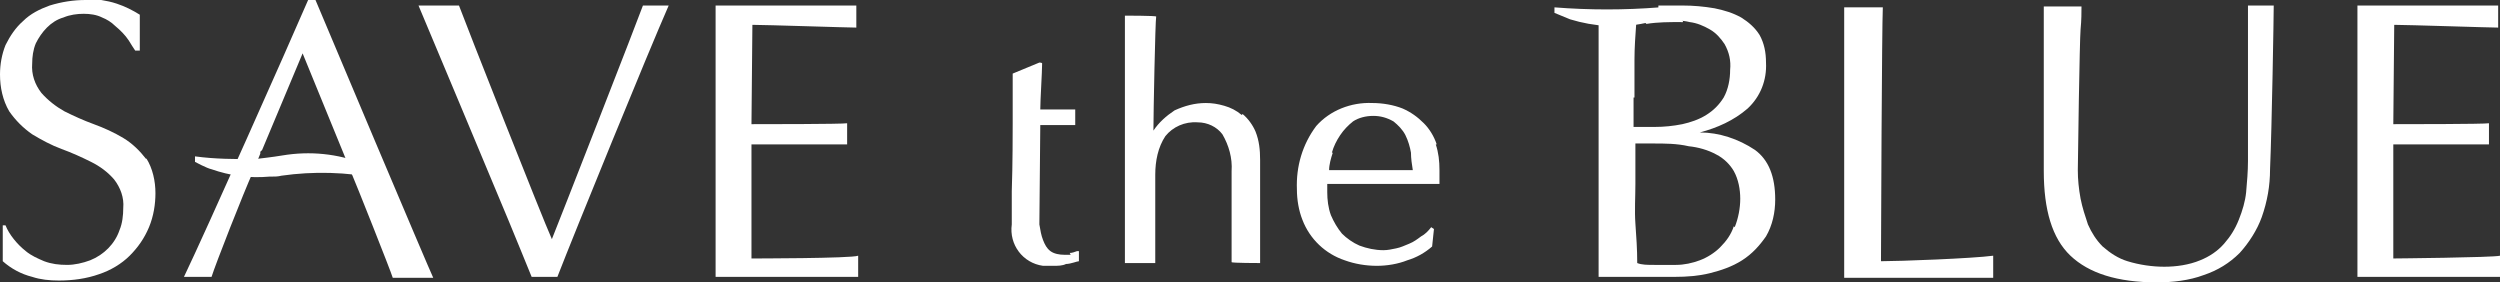 <svg viewBox="0 0 271.8 30.7" version="1.1" xmlns="http://www.w3.org/2000/svg" id="Layer_1">
  
  <rect x="0" y="0" width="271.8" height="30.7" fill="#333333" stroke="none"/>
  
  <defs>
    <style>
      .st0 {
        fill: #fff;
      }
    </style>
  </defs>
  <g id="summer_StB_logo-horizon">
    <g data-name="グループ_2241" id="_グループ_2241">
      <g data-name="グループ_2190" id="_グループ_2190">
        <path d="M116.4,27.7c-.2,0-.5,0-.7,0-.5,0-1.1-.1-1.5-.4-.4-.3-.6-.7-.8-1.2-.2-.5-.3-1.1-.4-1.7,0-.7.1-9.8.1-10.8.6,0,3.4,0,3.7,0h.1s0-1.7,0-1.7h-.1c-.5,0-1.8,0-3.7,0h0c0-1,.2-4.1.2-5h0c0-.1-.3-.1-.3-.1l-2.9,1.2h0c0,.6,0,2,0,3.3,0,.8,0,1.6,0,2.1,0,.9,0,4.5-.1,7.4,0,1.9,0,3.4,0,3.6-.3,2.2,1.2,4.2,3.4,4.5.4,0,.7,0,1.1,0,.5,0,1,0,1.4-.2.5,0,1.2-.3,1.4-.3v-1.1h-.2c-.3.1-.5.2-.8.2" class="st0" data-name="パス_1167" id="_パス_1167"></path>
        <path d="M135,12.5c-.6-.5-1.2-.8-1.9-1-.7-.2-1.3-.3-2-.3-1.2,0-2.3.3-3.4.8-.9.6-1.7,1.3-2.3,2.2,0-1.9.2-11.9.3-12.4h0c0-.1-3.4-.1-3.4-.1v26.9h3.3,0c0-.5,0-5.7,0-8.1,0-.8,0-1.4,0-1.5,0-1.5.3-3,1.1-4.2.8-1,2.1-1.6,3.5-1.5,1.1,0,2.1.5,2.7,1.3.7,1.2,1.1,2.6,1,4,0,0,0,8.7,0,9.9h0c0,.1,3.1.1,3.1.1h0c0-.3,0-4.5,0-7.6,0-1.7,0-3.2,0-3.6,0-1.1-.1-2.1-.5-3.1-.3-.7-.8-1.4-1.4-1.9" class="st0" data-name="パス_1168" id="_パス_1168"></path>
        <path d="M156.2,15.7c-.3-.9-.8-1.7-1.4-2.3-.7-.7-1.4-1.2-2.3-1.6-1-.4-2.2-.6-3.3-.6-2.3-.1-4.6.8-6.1,2.5-1.5,2-2.2,4.4-2.1,6.9,0,1.1.2,2.3.6,3.3.8,2.1,2.5,3.7,4.6,4.4,1.1.4,2.3.6,3.5.6,1.1,0,2.3-.2,3.3-.6,1-.3,1.9-.8,2.7-1.5h0s.2-1.9.2-1.9l-.3-.2h0c-.3.4-.7.8-1.1,1-.4.3-.8.6-1.3.8-.5.2-.9.4-1.4.5-.5.1-.9.2-1.4.2-.9,0-1.8-.2-2.6-.5-.7-.3-1.4-.8-1.9-1.3-.5-.6-.9-1.3-1.2-2-.3-.8-.4-1.7-.4-2.5v-.5c0-.1,0-.3,0-.4.8,0,1.5,0,2.2,0,.8,0,1.6,0,2.3,0,1.2,0,2.5,0,3.8,0,1.3,0,2.5,0,3.8,0h.1s0-.1,0-.1c0-.2,0-.5,0-.7s0-.5,0-.7c0-1-.1-1.9-.4-2.8M144.8,16.6c.2-.7.5-1.3.9-1.9.4-.6.9-1.1,1.4-1.5h0c.6-.4,1.4-.6,2.2-.6.8,0,1.5.2,2.2.6.5.4,1,.9,1.3,1.5.3.6.5,1.3.6,1.9,0,.6.1,1.3.2,1.9-.7,0-1.5,0-2.2,0-1.5,0-3.1,0-4.7,0-.8,0-1.5,0-2.2,0,0-.6.2-1.3.4-1.9" class="st0" data-name="パス_1169" id="_パス_1169"></path>
      </g>
      <g data-name="グループ_2193" id="_グループ_2193">
        <g data-name="グループ_2191" id="_グループ_2191">
          <path d="M256.3.6c1.3,0,14,0,15.3,0v2.4c-.9,0-9.9-.3-11.3-.3,0,.9-.1,10.3-.1,10.8,1.3,0,9.8,0,10.4-.1v2.3c-.7,0-9.9,0-10.4,0,0,.3,0,11.8,0,12.4,0,0,10.9-.1,11.6-.3v2.3c-1.3,0-14.2,0-15.5,0,0-1.8,0-29.5,0-29.5" class="st0" data-name="パス_1170" id="_パス_1170"></path>
          <path d="M190.8,16.3c-1.8-1.2-3.9-1.9-6-1.9h0c1.9-.5,3.7-1.3,5.2-2.6,1.4-1.3,2.1-3.1,2-5,0-1.1-.2-2.1-.7-3-.5-.8-1.2-1.4-2-1.9-.9-.5-1.9-.8-2.9-1-1.2-.2-2.3-.3-3.5-.3-.3,0-1.3,0-2.6,0v.5s-6.5,0-6.5,0v29c.7,0,7.6,0,8.3,0,1.3,0,2.6-.1,3.8-.4,1.2-.3,2.4-.7,3.5-1.4,1.1-.7,1.9-1.6,2.6-2.6.7-1.2,1-2.6,1-4,0-2.5-.7-4.3-2.2-5.4M177.7,10.6c0-1.4,0-2.7,0-4.1,0-1.3.1-2.7.2-4.1.4,0,.9-.1,1.4-.2s1.1,0,1.9,0c.8,0,1.7,0,2.5.2.8.1,1.5.4,2.2.8.7.4,1.2,1,1.6,1.6.5.9.7,1.8.6,2.8,0,1-.2,2.1-.7,3-.5.8-1.1,1.4-1.9,1.9-.8.5-1.7.8-2.6,1-1,.2-2,.3-3,.3h-2.3v-3.2ZM188.5,24.6c-.3.9-.8,1.6-1.5,2.3-.6.6-1.4,1.1-2.2,1.4-.8.3-1.7.5-2.6.5-.8,0-1.5,0-2.3,0s-1.4,0-1.9-.2c0-1.5-.1-2.9-.2-4.3s0-2.9,0-4.3v-4.4h1.9c1.3,0,2.6,0,3.9.3,1,.1,2.1.4,3,.9.8.4,1.5,1.1,1.9,1.8.5.9.7,2,.7,3,0,1-.2,2.1-.6,3.1" class="st0" data-name="パス_1171" id="_パス_1171"></path>
          <path d="M178.9,2.5c-2.7.6-5.6.4-8.2-.4-.5-.2-1.7-.7-1.7-.7v-.6c3.8.3,7.6.3,11.4,0,0,0,3.6,1.8,2.3,1.6-1.2,0-2.5,0-3.7.2" class="st0" data-name="パス_1172" id="_パス_1172"></path>
          <path d="M200.5,30.2c1.4,0,14.9,0,16.2,0v-2.4c-2.2.3-10.2.6-12.2.6,0-2.1.1-25.7.2-27.6h-4.2c0,1.9,0,27.8,0,29.5" class="st0" data-name="パス_1173" id="_パス_1173"></path>
          <path d="M244.4.6h2.8c0,1-.2,13.2-.4,17.8,0,1.8-.3,3.5-.9,5.2-.5,1.4-1.4,2.8-2.4,3.9-1.1,1.1-2.4,1.9-3.9,2.4-1.6.6-3.4.8-5.1.8-4.3,0-7.4-1-9.4-2.9s-2.9-5-2.9-9.2c0-1.4,0-16.6,0-17.9h4.1c0,.6,0,1.5-.1,2.5s-.3,14.3-.3,15.3c0,1,.1,2,.3,3.1.2,1,.5,1.9.8,2.8.4.9.9,1.7,1.6,2.4.8.7,1.7,1.3,2.7,1.6,1.3.4,2.7.6,4,.6,1.3,0,2.7-.2,3.9-.7,1-.4,1.9-1,2.6-1.8.7-.8,1.2-1.6,1.6-2.6.4-1,.7-2,.8-3,.1-1.1.2-2.3.2-3.4,0-1.1,0-16.7,0-16.7" class="st0" data-name="パス_1174" id="_パス_1174"></path>
        </g>
        <g data-name="グループ_2192" id="_グループ_2192">
          <path d="M34.3,0h-.8c-2.2,5.1-11.1,25.1-13.5,30.1h3c.4-1.3,3.5-9.2,4.5-11.4h0l.8-2h0v-.2c0,0,.2-.2.2-.2h0l4.4-10.5,4.5,11h0l.8,2h0c.4.9,4.3,10.7,4.5,11.4h4.4C46.7,29.4,35,1.7,34.3,0" class="st0" data-name="パス_1175" id="_パス_1175"></path>
          <path d="M15.9,17.3c-.7-.9-1.5-1.7-2.5-2.3-1-.6-2.1-1.1-3.2-1.5-1.1-.4-2.2-.9-3.2-1.4-.9-.5-1.8-1.2-2.5-2-.7-.9-1.1-2-1-3.2,0-.7.1-1.5.4-2.2.3-.6.7-1.2,1.2-1.7.5-.5,1.1-.9,1.8-1.1.7-.3,1.5-.4,2.2-.4.7,0,1.4.1,2,.4.5.2,1,.5,1.4.9.6.5,1.1,1,1.5,1.6.3.5.5.8.7,1.1h.5c0-.1,0-3.9,0-3.9-.8-.5-1.6-.9-2.5-1.2-.6-.2-1.1-.3-1.7-.4h0C10.4,0,9.9,0,9.3,0c-1.3,0-2.6.2-3.9.6-1.1.4-2.1.9-2.9,1.7-.8.7-1.4,1.6-1.9,2.6C.2,5.9,0,7,0,8.1c0,1.4.3,2.8,1,4,.7,1,1.5,1.8,2.5,2.5,1,.6,2.1,1.2,3.2,1.6,1.1.4,2.2.9,3.2,1.4,1,.5,1.8,1.1,2.5,1.9.7.9,1.1,2,1,3.1,0,.8-.1,1.7-.4,2.4-.5,1.5-1.7,2.7-3.2,3.3-.8.3-1.7.5-2.5.5-.9,0-1.7-.1-2.5-.4-.7-.3-1.4-.6-2-1.1-.5-.4-.9-.8-1.3-1.3h0c-.4-.5-.7-1-.9-1.5H.3s0,3.9,0,3.9c.9.8,2,1.4,3.2,1.7h0c.9.3,1.9.4,2.9.4,1.5,0,3-.2,4.4-.7,1.2-.4,2.4-1.1,3.3-2,.9-.9,1.6-1.9,2.1-3.1.5-1.2.7-2.5.7-3.7,0-1.3-.3-2.7-1-3.8" class="st0" data-name="パス_1176" id="_パス_1176"></path>
          <path d="M45.4.6h4.5c.7,1.9,9.1,23.2,10.1,25.4.5-1.2,9.6-24.5,9.9-25.4h2.8c-2.2,5-10.2,24.6-12.1,29.5-.9,0-1.9,0-2.8,0-.7-1.7-1.5-3.7-2.5-6.1-.9-2.2-9.8-23.4-9.8-23.4" class="st0" data-name="パス_1177" id="_パス_1177"></path>
          <path d="M77.8.6c1.3,0,14,0,15.3,0v2.4c-.9,0-9.9-.3-11.3-.3,0,.9-.1,10.3-.1,10.8,1.3,0,9.8,0,10.4-.1v2.3c-.7,0-9.9,0-10.4,0,0,.3,0,11.8,0,12.4,0,0,10.9,0,11.6-.3v2.3c-1.3,0-14.2,0-15.5,0,0-1.8,0-29.5,0-29.5" class="st0" data-name="パス_1178" id="_パス_1178"></path>
          <path d="M39.5,17.8c-2.8-1.1-5.8-1.4-8.8-.9-1.2.2-2.2.3-3,.4-2.2,0-4.3,0-6.5-.3v.6s1.3.7,1.8.8c2,.7,4.1,1,6.3.8,0,0,0,0,0,0h.2c.4,0,.7,0,1.1-.1,3.5-.5,7.1-.4,10.6.3v-.8s-1.2-.6-1.8-.8" class="st0" data-name="パス_1179" id="_パス_1179"></path>
        </g>
      </g>
    </g>
  </g>
</svg>